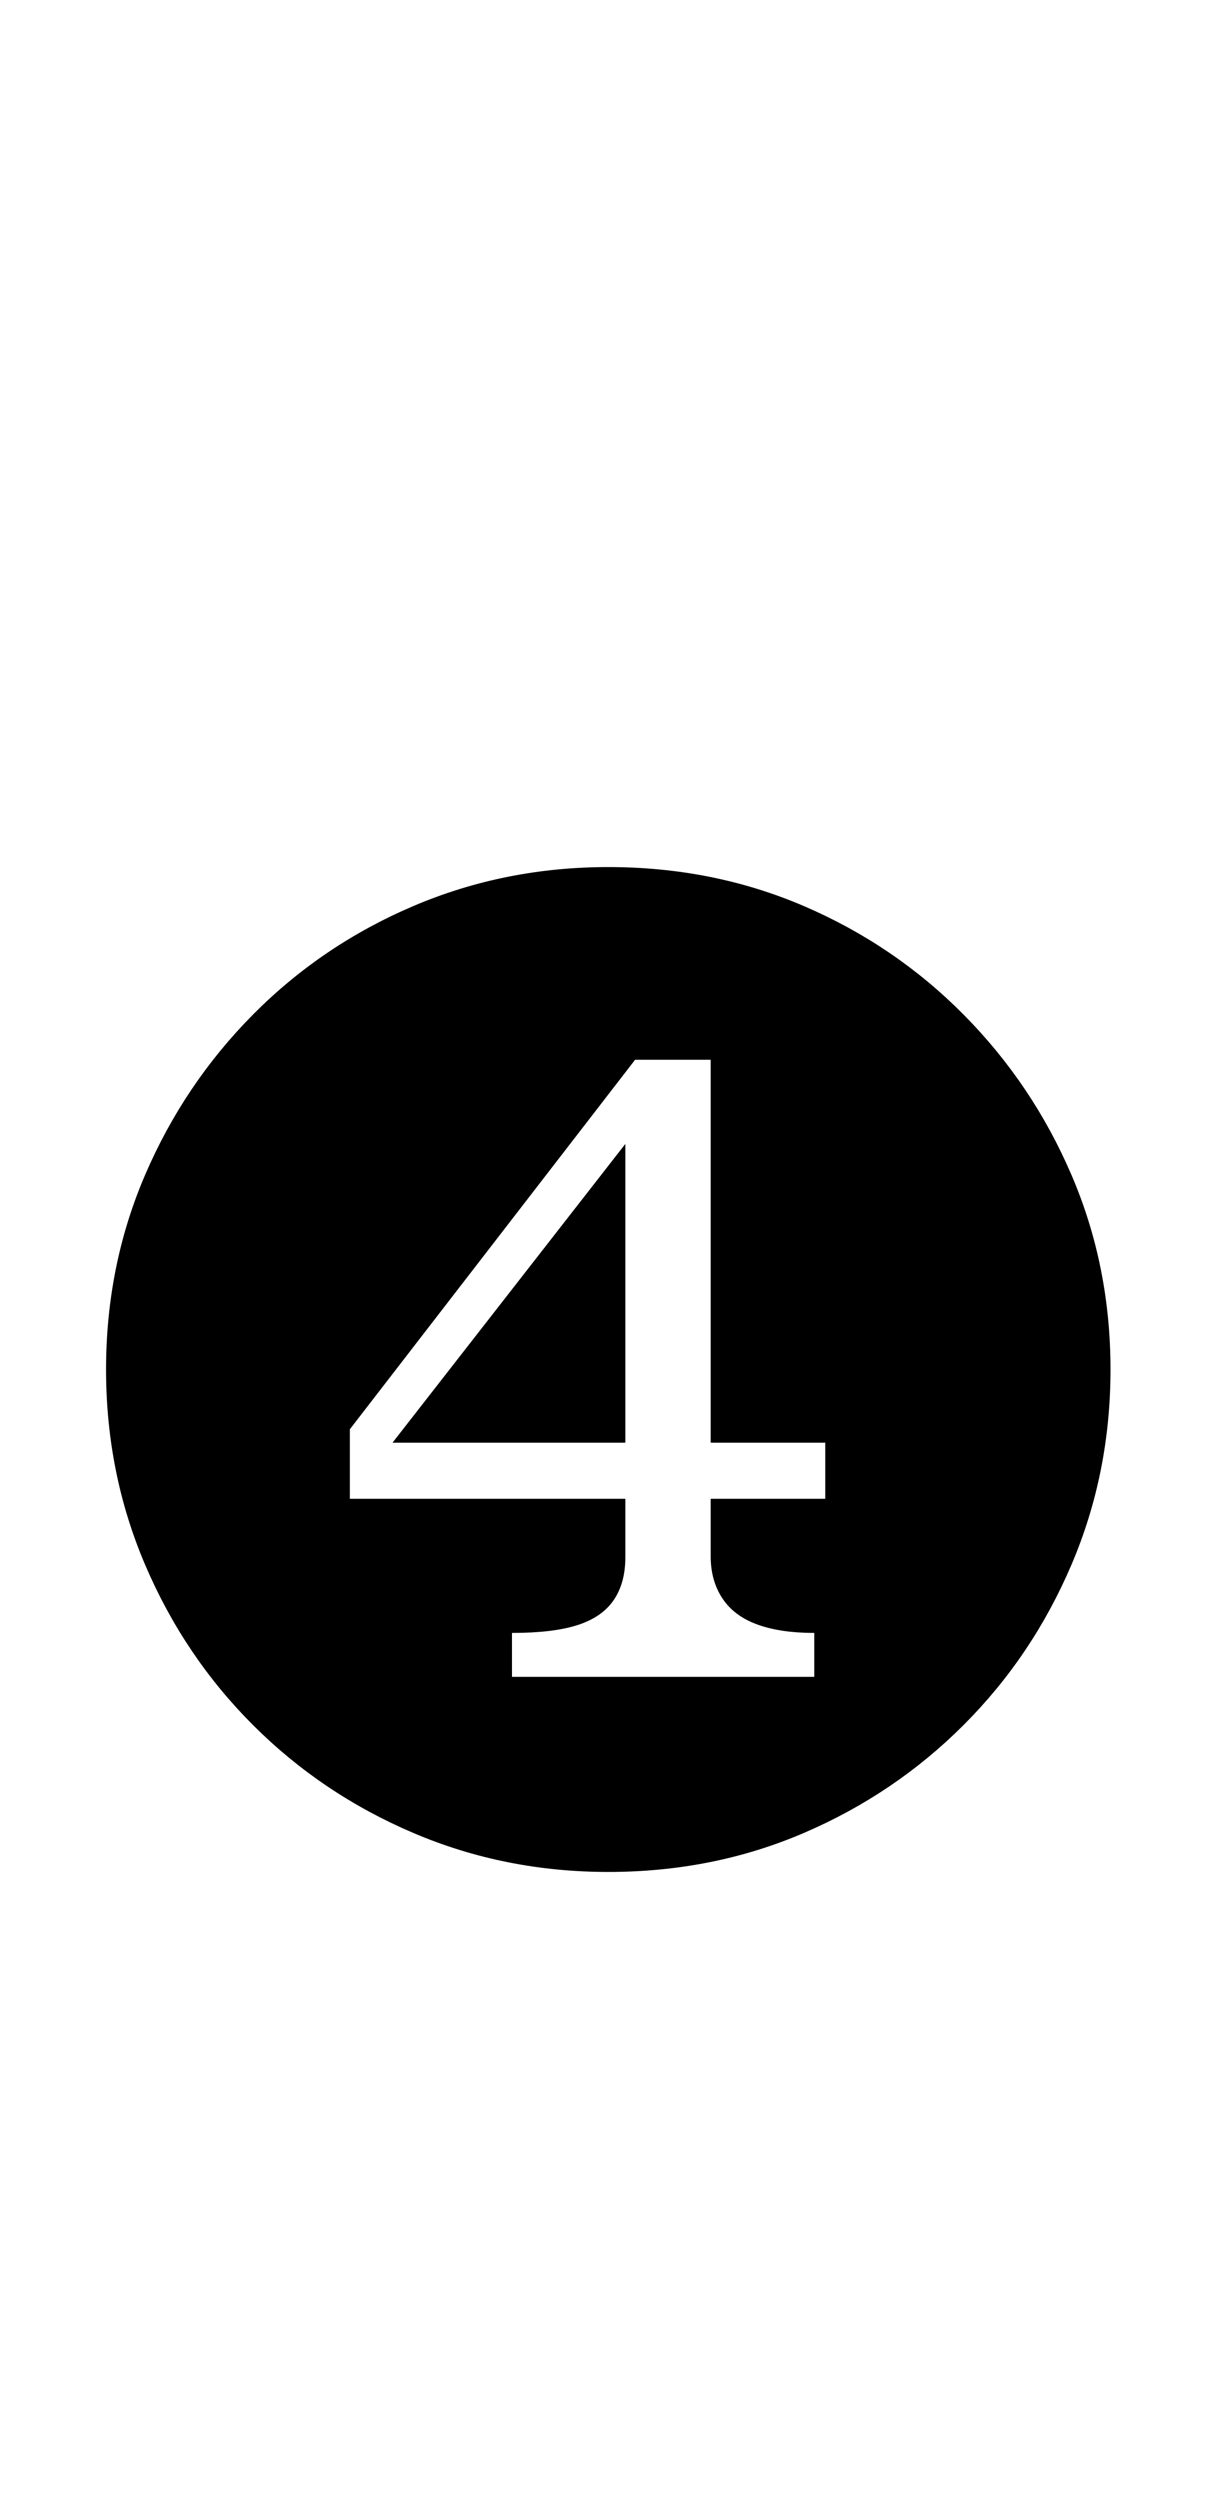 <?xml version="1.0" encoding="UTF-8" standalone="no"?>
<!DOCTYPE svg PUBLIC "-//W3C//DTD SVG 1.1//EN" "http://www.w3.org/Graphics/SVG/1.1/DTD/svg11.dtd">
 <svg xmlns="http://www.w3.org/2000/svg" xmlns:xlink="http://www.w3.org/1999/xlink" width="200" height="410"><path fill="black" d="M84 267.80L84 275L133.60 275L133.60 267.80Q128 267.80 124.20 266.40Q120.40 265 118.50 262.10Q116.60 259.20 116.60 255.20L116.60 255.20L116.60 245.80L135.40 245.80L135.40 236.60L116.60 236.60L116.60 173.80L104.20 173.80L57.40 234.40L57.40 245.80L102.60 245.80L102.60 255.40Q102.60 259.60 100.70 262.40Q98.80 265.20 94.80 266.50Q90.80 267.80 84 267.80L84 267.80ZM102.60 236.60L64.40 236.60L102.60 187.60L102.60 236.60ZM99.80 307L99.80 307Q82.80 307 67.80 300.60Q52.80 294.20 41.50 282.90Q30.20 271.60 23.80 256.60Q17.40 241.60 17.40 224.60L17.40 224.60Q17.40 207.60 23.80 192.70Q30.20 177.80 41.50 166.40Q52.80 155 67.80 148.60Q82.80 142.20 99.80 142.20L99.80 142.20Q117 142.20 131.90 148.60Q146.80 155 158.10 166.40Q169.40 177.80 175.80 192.70Q182.20 207.60 182.20 224.60L182.20 224.60Q182.20 241.60 175.80 256.60Q169.40 271.60 158.10 282.90Q146.80 294.20 131.90 300.60Q117 307 99.80 307Z"/></svg>